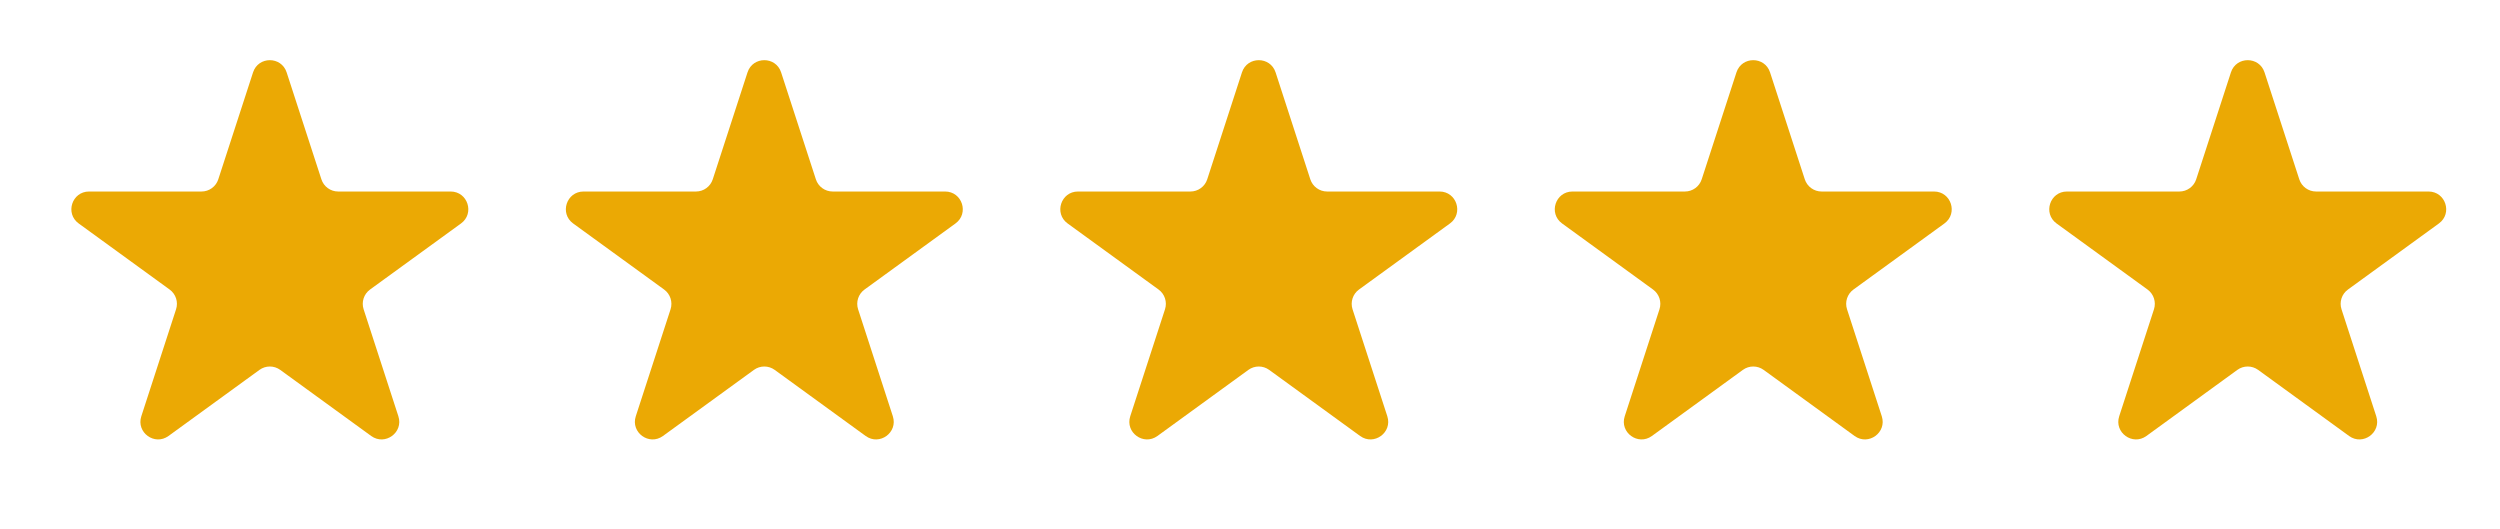 <svg width="104" height="22" viewBox="0 0 104 22" fill="none" xmlns="http://www.w3.org/2000/svg">
<g clip-path="url(#clip0_18_2377)">
<path d="M10.527 3.01C10.747 2.334 11.704 2.334 11.924 3.01L13.37 7.459C13.468 7.762 13.75 7.967 14.068 7.967H18.746C19.458 7.967 19.754 8.878 19.178 9.296L15.393 12.045C15.136 12.232 15.028 12.564 15.127 12.867L16.572 17.316C16.792 17.992 16.017 18.555 15.442 18.137L11.657 15.387C11.4 15.2 11.051 15.2 10.794 15.387L7.009 18.137C6.433 18.555 5.659 17.992 5.879 17.316L7.324 12.867C7.423 12.564 7.315 12.232 7.057 12.045L3.273 9.296C2.697 8.878 2.993 7.967 3.705 7.967H8.383C8.701 7.967 8.983 7.762 9.081 7.459L10.527 3.01Z" fill="#EBA904"/>
<path d="M31.097 3.01C31.317 2.334 32.275 2.334 32.494 3.01L33.94 7.459C34.038 7.762 34.32 7.967 34.639 7.967H39.316C40.028 7.967 40.324 8.878 39.748 9.296L35.964 12.045C35.706 12.232 35.599 12.564 35.697 12.867L37.142 17.316C37.362 17.992 36.588 18.555 36.012 18.137L32.227 15.387C31.97 15.2 31.621 15.2 31.364 15.387L27.579 18.137C27.004 18.555 26.229 17.992 26.449 17.316L27.895 12.867C27.993 12.564 27.885 12.232 27.628 12.045L23.843 9.296C23.268 8.878 23.564 7.967 24.275 7.967H28.953C29.271 7.967 29.553 7.762 29.651 7.459L31.097 3.01Z" fill="#EBA904"/>
<path d="M51.666 3.01C51.886 2.334 52.844 2.334 53.064 3.01L54.509 7.459C54.608 7.762 54.89 7.967 55.208 7.967H59.886C60.597 7.967 60.893 8.878 60.318 9.296L56.533 12.045C56.276 12.232 56.168 12.564 56.266 12.867L57.712 17.316C57.932 17.992 57.157 18.555 56.581 18.137L52.797 15.387C52.539 15.2 52.191 15.2 51.933 15.387L48.149 18.137C47.573 18.555 46.798 17.992 47.018 17.316L48.464 12.867C48.562 12.564 48.455 12.232 48.197 12.045L44.413 9.296C43.837 8.878 44.133 7.967 44.844 7.967H49.522C49.84 7.967 50.123 7.762 50.221 7.459L51.666 3.01Z" fill="#EBA904"/>
<path d="M72.237 3.01C72.457 2.334 73.414 2.334 73.634 3.01L75.079 7.459C75.178 7.762 75.46 7.967 75.778 7.967H80.456C81.168 7.967 81.463 8.878 80.888 9.296L77.103 12.045C76.846 12.232 76.738 12.564 76.837 12.867L78.282 17.316C78.502 17.992 77.727 18.555 77.151 18.137L73.367 15.387C73.11 15.2 72.761 15.2 72.504 15.387L68.719 18.137C68.143 18.555 67.369 17.992 67.589 17.316L69.034 12.867C69.132 12.564 69.025 12.232 68.767 12.045L64.983 9.296C64.407 8.878 64.703 7.967 65.415 7.967H70.093C70.411 7.967 70.693 7.762 70.791 7.459L72.237 3.01Z" fill="#EBA904"/>
<path d="M92.807 3.01C93.027 2.334 93.984 2.334 94.204 3.01L95.65 7.459C95.748 7.762 96.03 7.967 96.349 7.967H101.026C101.738 7.967 102.034 8.878 101.458 9.296L97.674 12.045C97.416 12.232 97.308 12.564 97.407 12.867L98.852 17.316C99.072 17.992 98.298 18.555 97.722 18.137L93.938 15.387C93.68 15.2 93.331 15.2 93.074 15.387L89.29 18.137C88.714 18.555 87.939 17.992 88.159 17.316L89.605 12.867C89.703 12.564 89.595 12.232 89.338 12.045L85.553 9.296C84.978 8.878 85.273 7.967 85.985 7.967H90.663C90.981 7.967 91.263 7.762 91.362 7.459L92.807 3.01Z" fill="#EBA904"/>
</g>
<defs>
<clipPath id="clip0_18_2377">
<rect width="102.85" height="20.57" fill="white" transform="translate(0.94 0.86)"/>
</clipPath>
</defs>
</svg>
